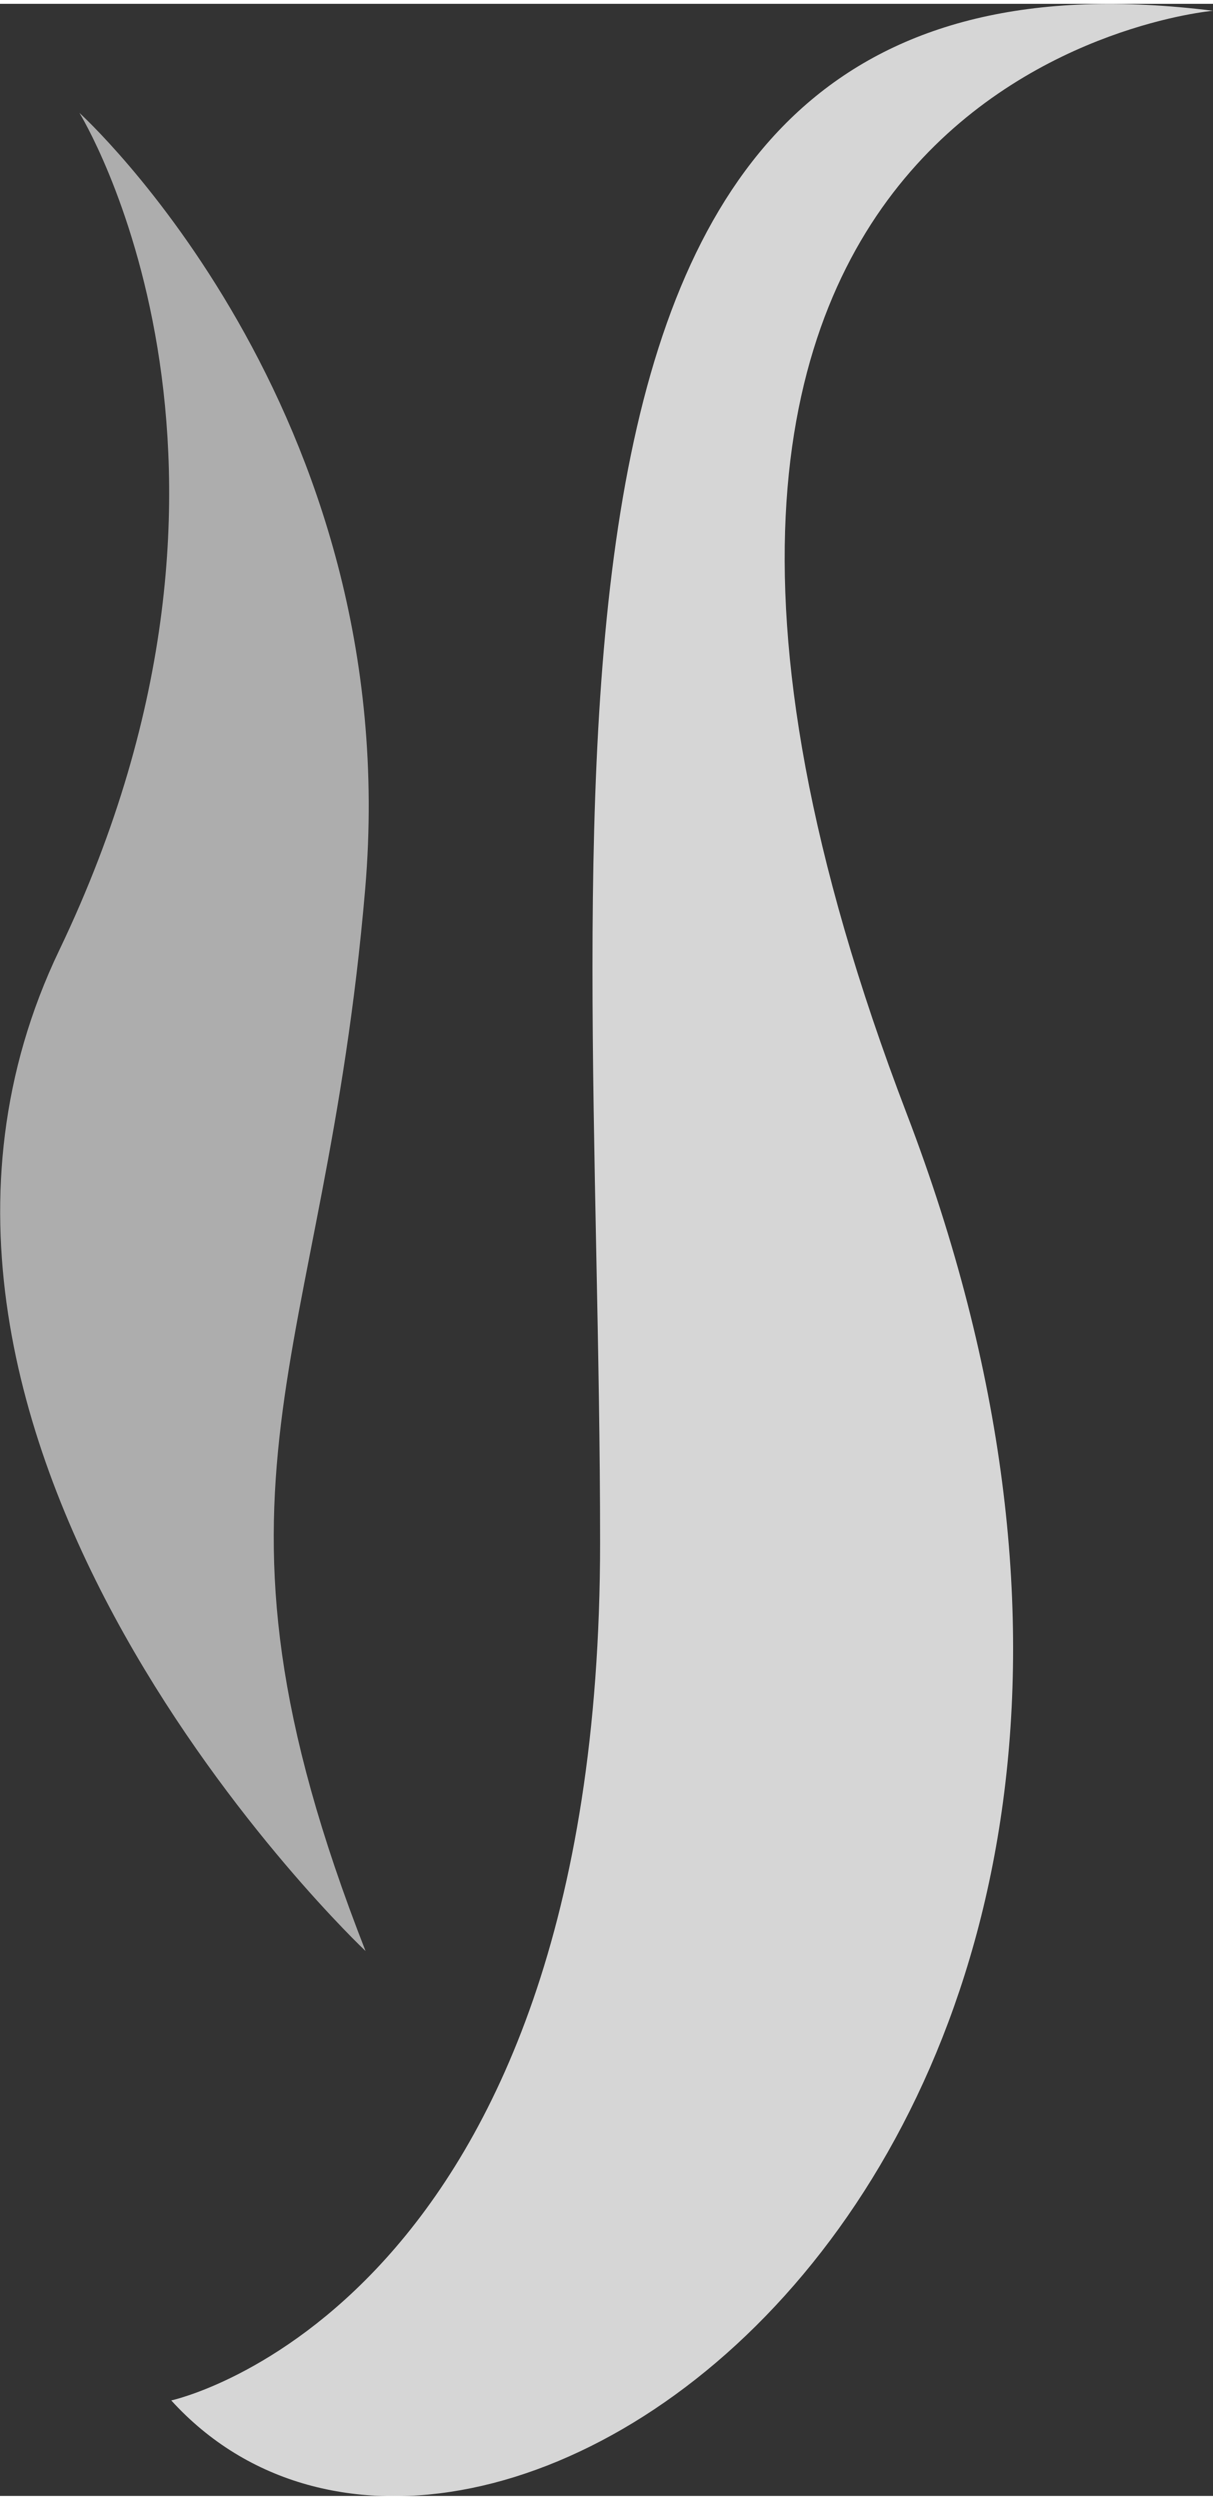 <!-- Generator: Adobe Illustrator 24.1.0, SVG Export Plug-In  --><svg xmlns="http://www.w3.org/2000/svg" xmlns:xlink="http://www.w3.org/1999/xlink" version="1.1" x="0px" y="0px" width="33px" height="68px" viewBox="0 0 33.15 68.1" style="enable-background:new 0 0 33.15 68.1;" xml:space="preserve" aria-hidden="true">
<rect x="0" y="0" width="33.15" height="68.1" fill="#333333" stroke="none"/>
<style type="text/css">
	.st0-5fb44049e3459{opacity:0.8;fill:#FFFFFF;}
	.st1-5fb44049e3459{opacity:0.6;fill:#FFFFFF;}
</style>
<defs><linearGradient class="cerosgradient" data-cerosgradient="true" id="CerosGradient_id7687b3fd9" gradientUnits="userSpaceOnUse" x1="50%" y1="100%" x2="50%" y2="0%"><stop offset="0%" stop-color="#d1d1d1"/><stop offset="100%" stop-color="#d1d1d1"/></linearGradient><linearGradient/>
</defs>
<path class="st0-5fb44049e3459" d="M4.68,65.49c0,0,11.72-2.51,11.72-23.44S13.06-2.33,33.15,0.19c0,0-19.26,1.67-8.37,30.14  S13.06,74.7,4.68,65.49z"/>
<path class="st1-5fb44049e3459" d="M9.99,53.21c0,0-14.79-13.95-8.37-27.35S2.17,2.98,2.17,2.98s8.93,8.09,7.81,21.21S4.96,40.37,9.99,53.21z"/>
</svg>